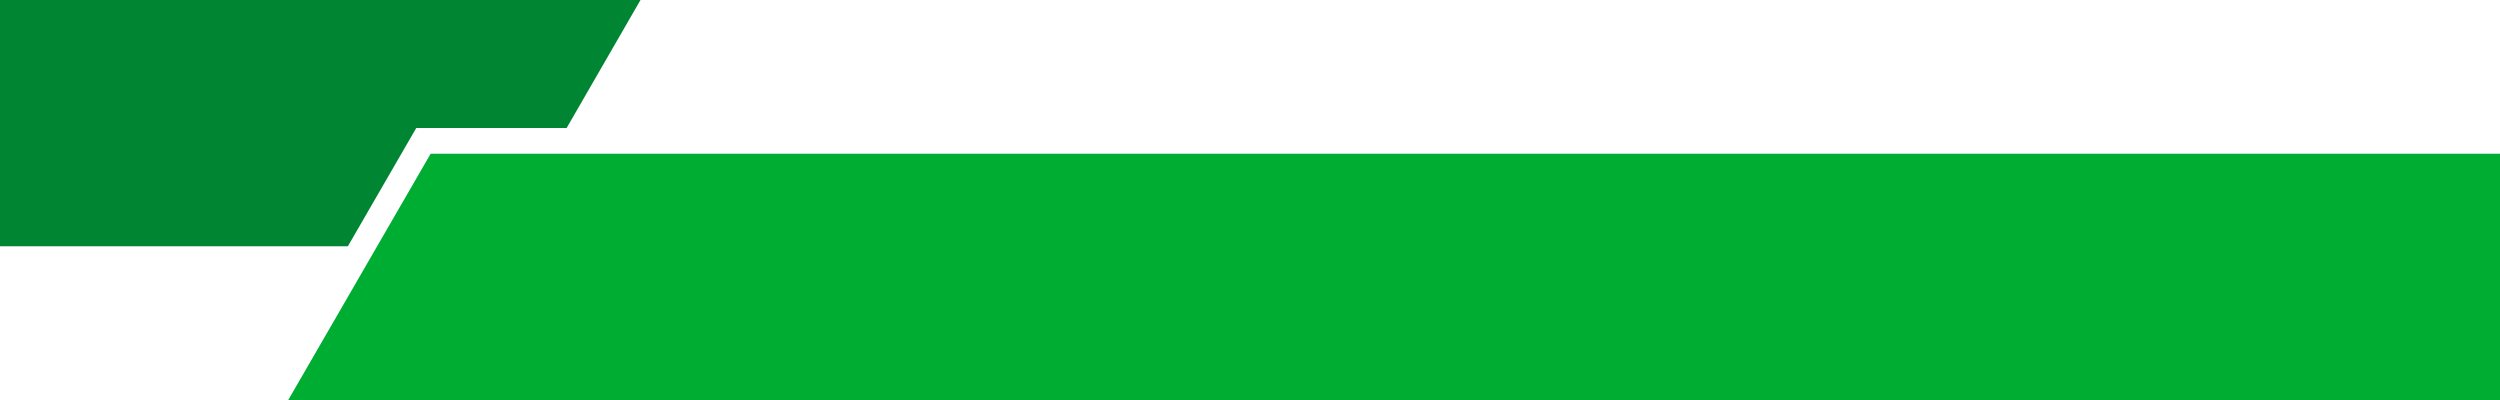 <?xml version="1.0" encoding="UTF-8"?>
<!DOCTYPE svg PUBLIC '-//W3C//DTD SVG 1.0//EN'
          'http://www.w3.org/TR/2001/REC-SVG-20010904/DTD/svg10.dtd'>
<svg clip-rule="evenodd" fill-rule="evenodd" height="32.0" image-rendering="optimizeQuality" preserveAspectRatio="xMidYMid meet" shape-rendering="geometricPrecision" text-rendering="geometricPrecision" version="1.0" viewBox="0.0 0.0 200.0 32.0" width="200.0" xmlns="http://www.w3.org/2000/svg" xmlns:xlink="http://www.w3.org/1999/xlink" zoomAndPan="magnify"
><g
  ><g id="change1_1"
    ><path d="M23.06 32l176.94 0 0 -19.7c-55.18,0 -110.37,0 -165.55,0 -3.8,6.57 -7.6,13.13 -11.39,19.7z" fill="#00AD33"
    /></g
    ><g id="change2_1"
    ><path d="M27.83 19.7L33.3 10.24 45.33 10.24 51.24 0 0 0 0 19.7z" fill="#008533"
    /></g
  ></g
></svg
>
